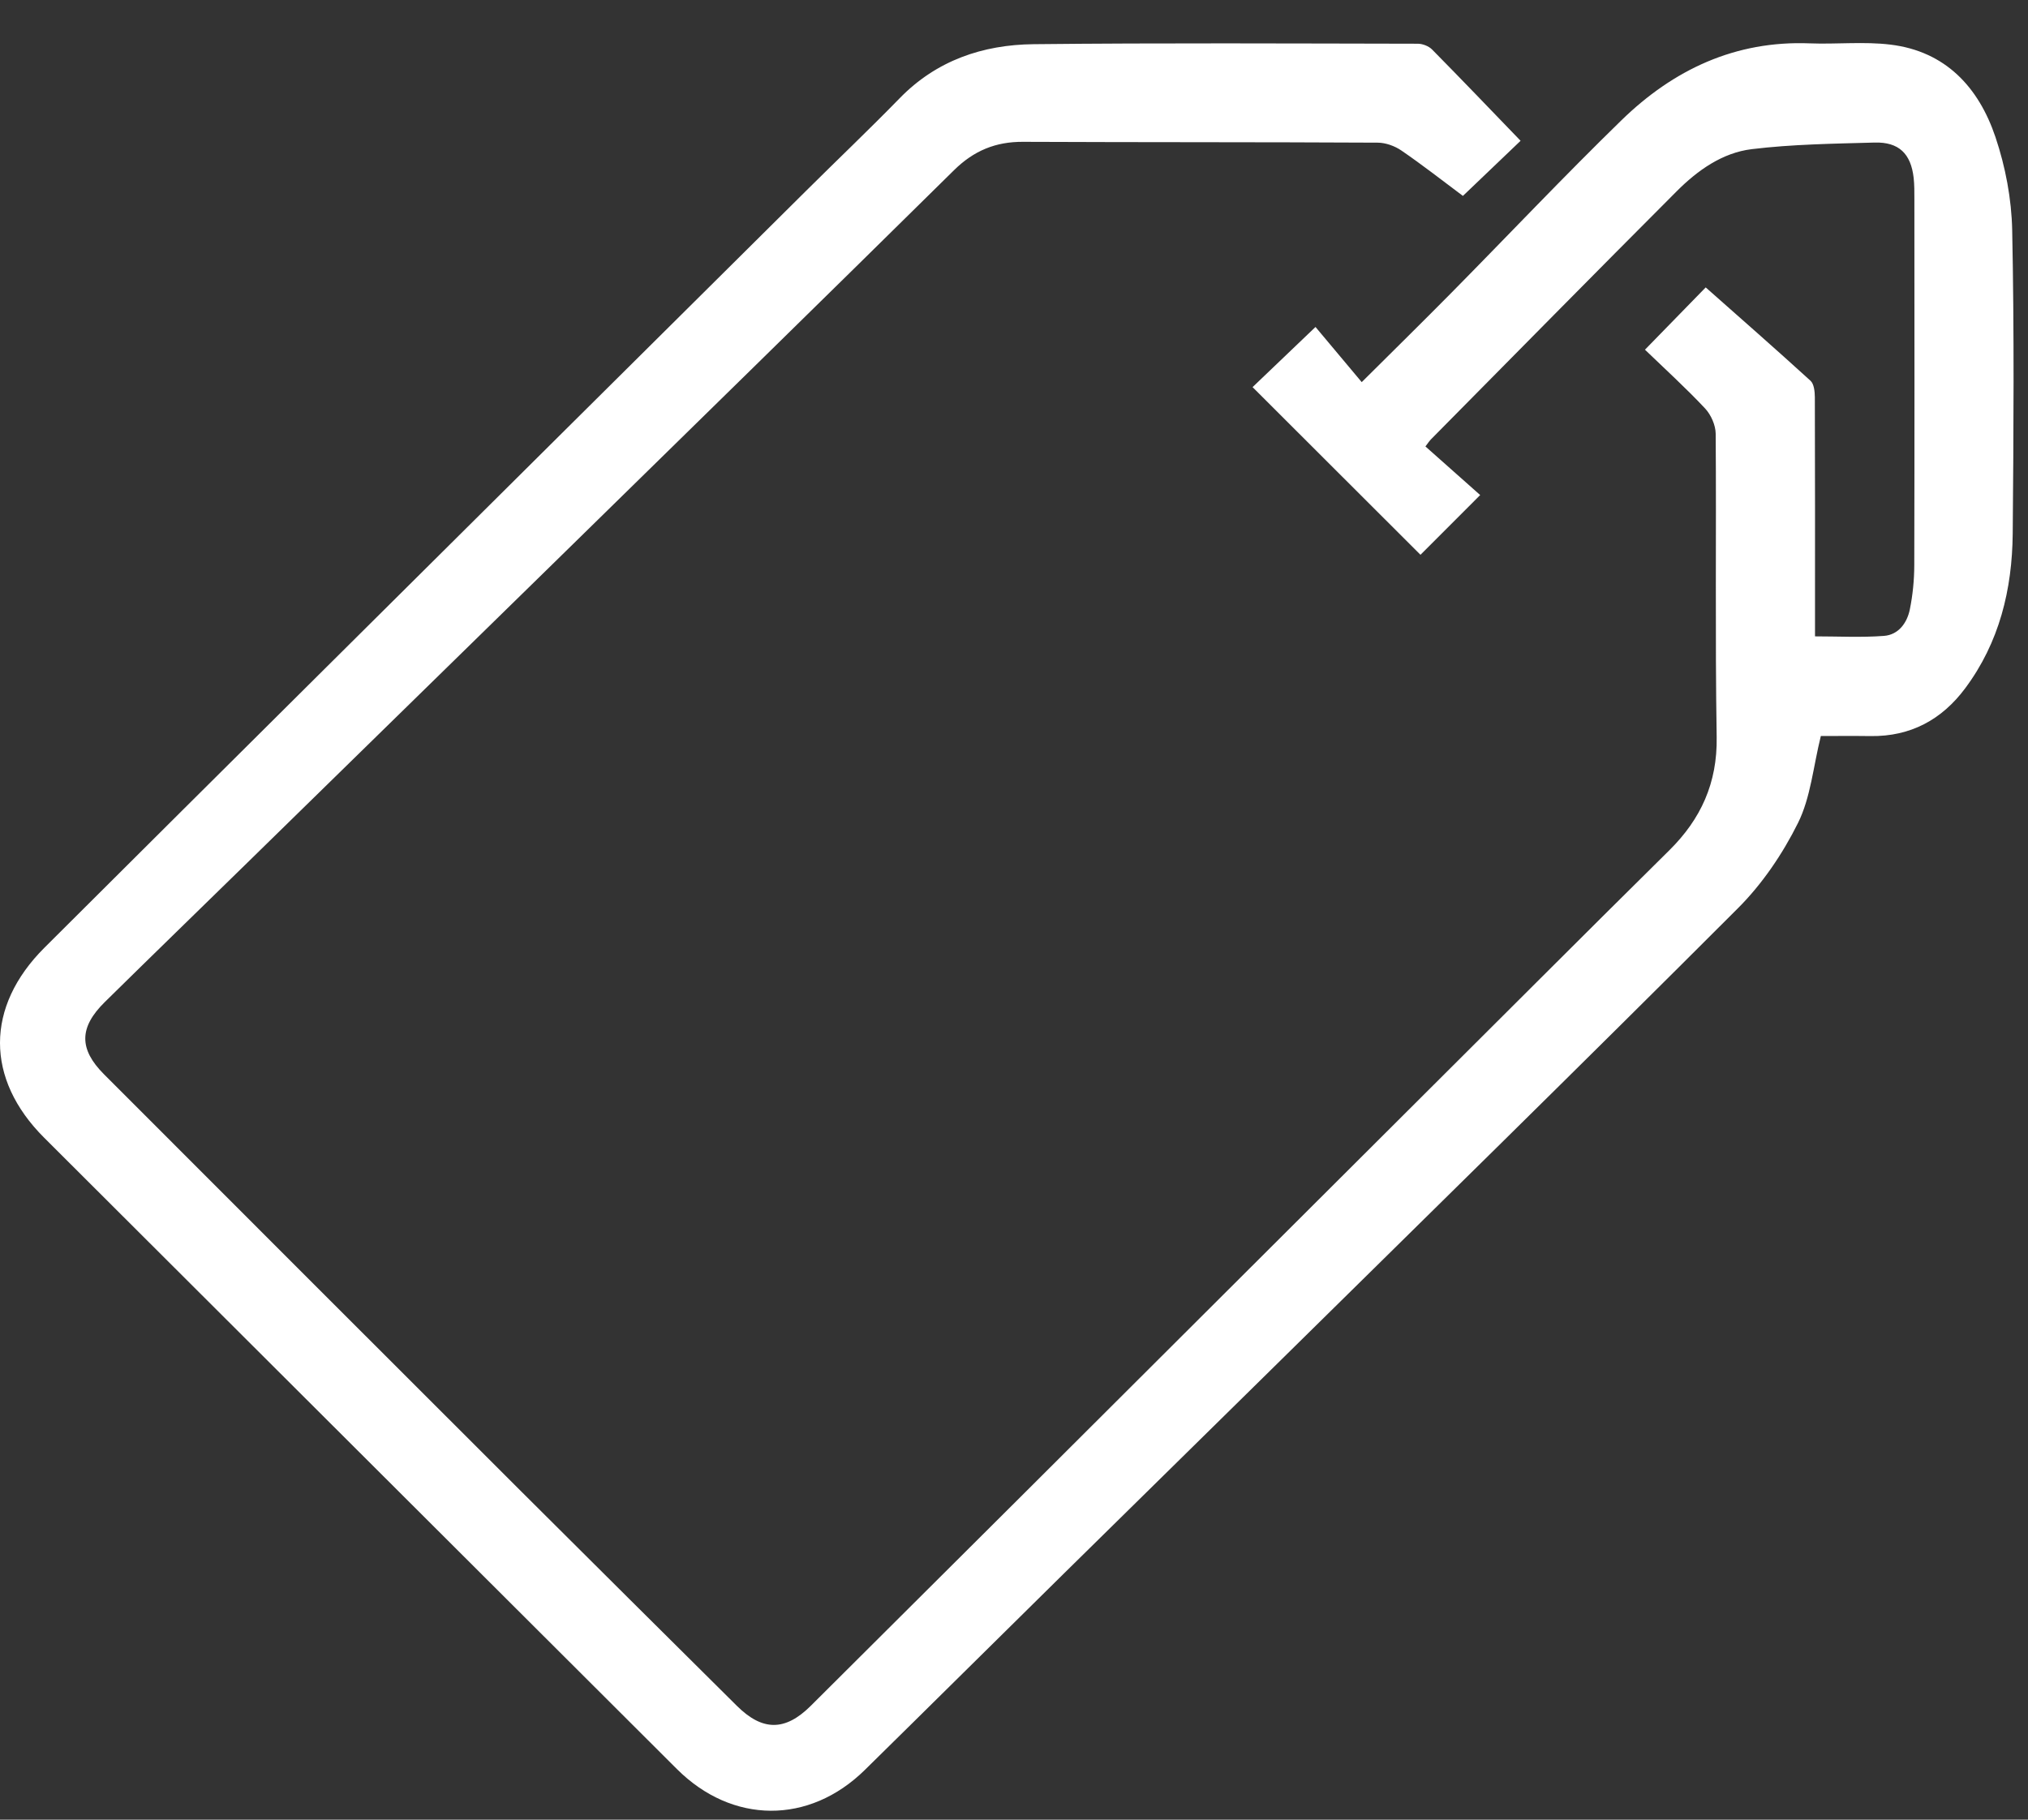 <?xml version="1.0" encoding="UTF-8"?>
<svg width="39px" height="35px" viewBox="0 0 39 35" version="1.1" xmlns="http://www.w3.org/2000/svg" xmlns:xlink="http://www.w3.org/1999/xlink">
    <rect x="0" y="0" width="39" height="35" fill="#333333" stroke="none"/>
    <defs></defs>
    <g id="Page-1" stroke="none" fill="white" stroke-width="1" fill-rule="evenodd">
        <g id="Fill-1">
            <path d="M31.634,6.726 C32.054,6.295 32.42,5.919 32.802,5.528 C33.48,6.129 34.156,6.72 34.818,7.324 C34.886,7.387 34.9,7.533 34.901,7.64 C34.906,9.046 34.904,10.452 34.904,11.858 L34.904,12.24 C35.354,12.24 35.794,12.264 36.23,12.231 C36.509,12.21 36.675,11.982 36.728,11.72 C36.784,11.443 36.812,11.156 36.813,10.873 C36.819,8.526 36.816,6.179 36.815,3.832 C36.815,3.695 36.816,3.556 36.801,3.42 C36.748,2.956 36.517,2.729 36.05,2.742 C35.261,2.764 34.468,2.774 33.686,2.869 C33.122,2.938 32.645,3.277 32.245,3.678 C30.662,5.264 29.09,6.861 27.514,8.455 C27.492,8.477 27.475,8.504 27.412,8.587 C27.765,8.901 28.125,9.22 28.465,9.522 C28.041,9.946 27.669,10.318 27.317,10.671 C26.26,9.615 25.176,8.533 24.088,7.446 C24.464,7.087 24.852,6.715 25.298,6.289 C25.581,6.627 25.879,6.983 26.187,7.35 C26.808,6.732 27.364,6.186 27.912,5.631 C29.004,4.525 30.071,3.395 31.184,2.311 C32.181,1.341 33.369,0.778 34.801,0.834 C35.318,0.854 35.842,0.796 36.353,0.858 C37.415,0.986 38.052,1.68 38.374,2.636 C38.566,3.206 38.684,3.827 38.696,4.428 C38.736,6.373 38.723,8.319 38.706,10.264 C38.696,11.339 38.449,12.358 37.792,13.239 C37.343,13.842 36.742,14.168 35.974,14.158 C35.628,14.153 35.282,14.157 35.016,14.157 C34.869,14.75 34.821,15.338 34.577,15.829 C34.282,16.423 33.889,17.003 33.42,17.471 C30.394,20.499 27.336,23.495 24.287,26.5 C23.015,27.754 21.739,29.004 20.467,30.258 C19.187,31.519 17.912,32.785 16.63,34.045 C15.558,35.098 14.08,35.087 13.017,34.026 C8.961,29.979 4.904,25.931 0.849,21.883 C-0.285,20.751 -0.283,19.363 0.855,18.228 C2.614,16.474 4.376,14.721 6.138,12.97 C9.257,9.87 12.378,6.771 15.499,3.673 C16.099,3.077 16.712,2.494 17.302,1.889 C18.011,1.161 18.9,0.861 19.875,0.85 C22.338,0.824 24.802,0.837 27.265,0.841 C27.358,0.841 27.476,0.887 27.54,0.952 C28.105,1.524 28.659,2.104 29.242,2.708 C28.9,3.035 28.523,3.396 28.133,3.768 C27.733,3.469 27.351,3.17 26.951,2.896 C26.823,2.808 26.647,2.744 26.493,2.744 C24.22,2.732 21.947,2.738 19.674,2.728 C19.146,2.725 18.726,2.899 18.346,3.274 C15.78,5.806 13.203,8.326 10.629,10.848 C8.673,12.763 6.716,14.677 4.759,16.591 C3.845,17.485 2.927,18.376 2.016,19.273 C1.519,19.762 1.516,20.179 2.001,20.664 C4.676,23.342 7.352,26.019 10.03,28.693 C11.407,30.068 12.79,31.438 14.17,32.81 C14.662,33.299 15.098,33.301 15.591,32.811 C16.947,31.461 18.303,30.111 19.658,28.76 C22.974,25.453 26.289,22.144 29.605,18.837 C30.436,18.008 31.267,17.18 32.102,16.355 C32.709,15.755 33.027,15.06 33.013,14.18 C32.982,12.235 33.008,10.289 32.994,8.344 C32.993,8.179 32.904,7.978 32.79,7.856 C32.422,7.464 32.023,7.101 31.634,6.726"></path>
        </g>
    </g>
</svg>